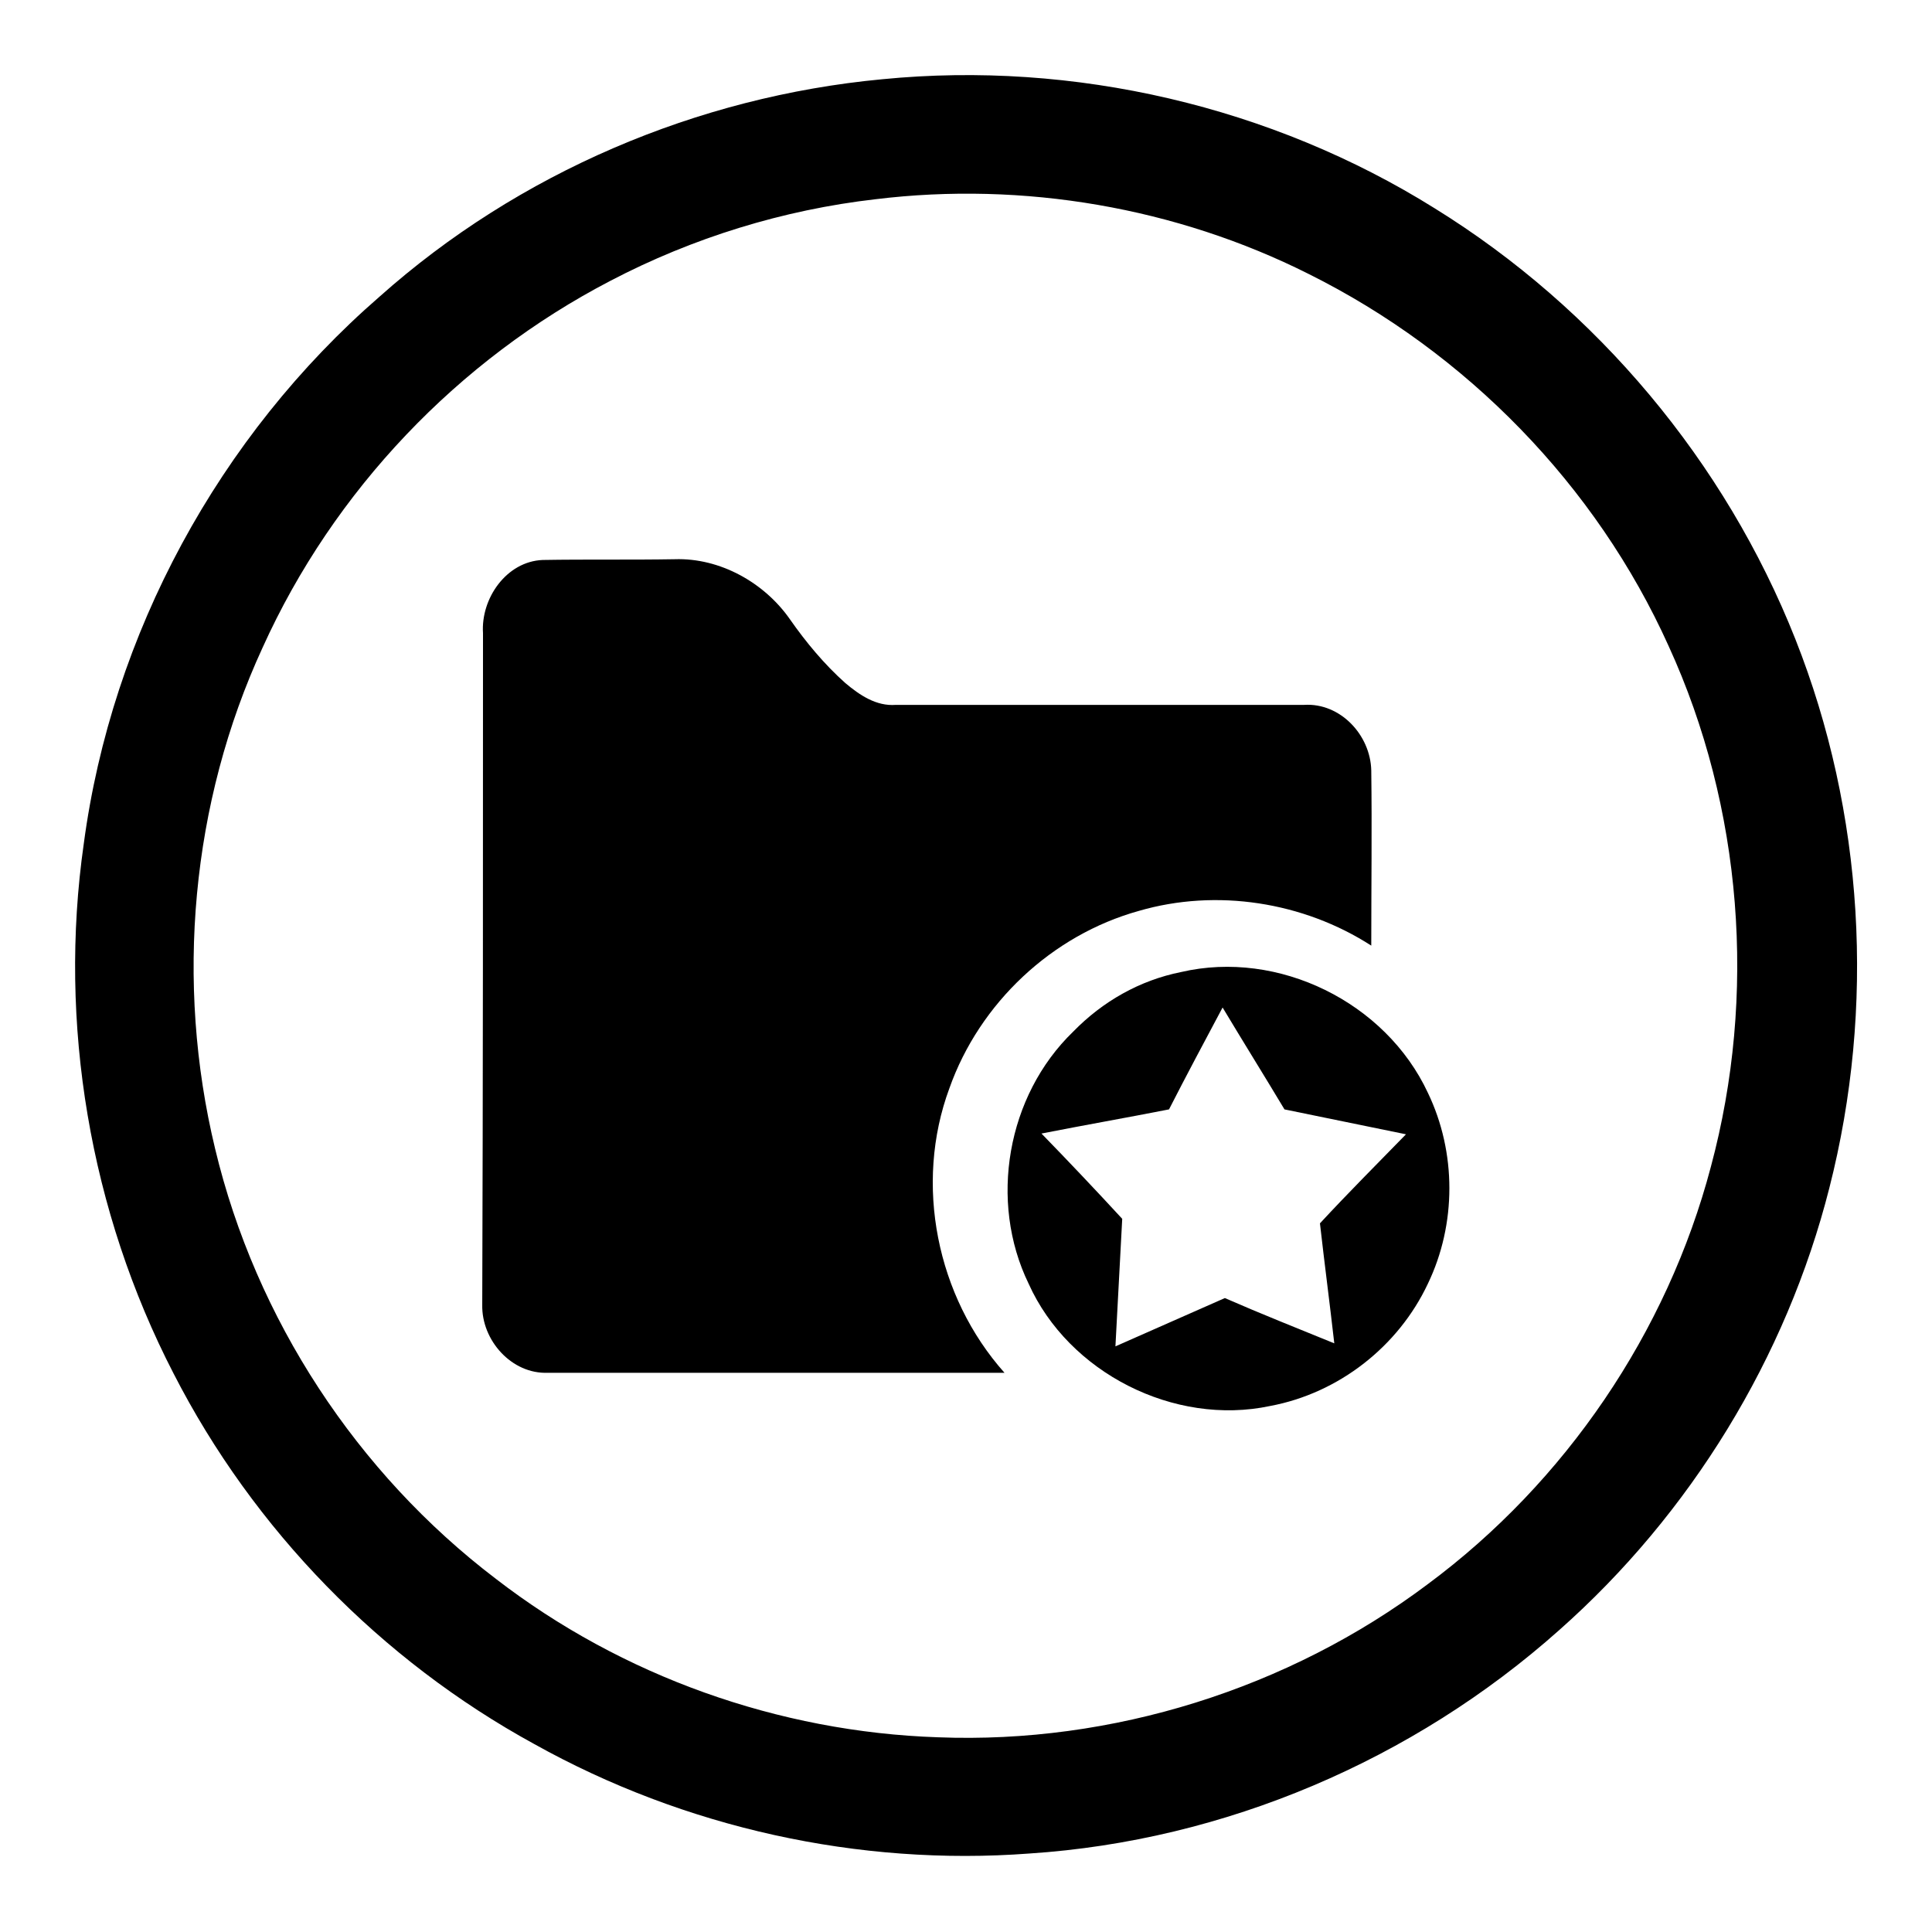 <?xml version="1.0" encoding="utf-8"?>
<!-- Svg Vector Icons : http://www.onlinewebfonts.com/icon -->
<!DOCTYPE svg PUBLIC "-//W3C//DTD SVG 1.1//EN" "http://www.w3.org/Graphics/SVG/1.1/DTD/svg11.dtd">
<svg version="1.1" xmlns="http://www.w3.org/2000/svg" xmlns:xlink="http://www.w3.org/1999/xlink" x="0px" y="0px" viewBox="0 0 256 256" enable-background="new 0 0 256 256" xml:space="preserve">
<g><g><path fill="#000000" d="M116.9,10.5c25.4-2.5,51.6,3.6,73.2,17.1c21.5,13.3,38.5,33.6,47.8,57.1c9.1,23,10.6,48.8,4.5,72.7c-5.7,22.5-18.4,43.2-35.8,58.6c-19.3,17.2-44.3,27.9-70.2,29.6c-22.6,1.7-45.7-3.4-65.6-14.5C50.5,220,33.6,202.7,23,182c-11.1-21.5-15.3-46.4-11.9-70.2c3.7-27.8,17.9-54,39.2-72.5C68.7,22.9,92.4,12.8,116.9,10.5 M116,26.4c-12.2,1.4-24.2,5.1-35.1,10.8C60.7,47.7,44.2,65,34.8,85.8c-9.5,20.6-11.6,44.4-6.3,66.4c5.4,22.6,18.8,43,37.2,57c16.7,12.9,37.5,20.3,58.6,21c23,0.9,46.4-6.4,64.9-20.3c18.2-13.5,31.7-33.3,37.5-55.3c6.1-22.7,4.2-47.6-5.6-69c-9.6-21.3-26.8-38.9-47.7-49.3C155.9,27.5,135.6,24,116,26.4z"/><path fill="#000000" d="M64,83.9c-0.3-4.6,3.1-9.5,7.9-9.7c5.8-0.1,11.7,0,17.5-0.1c6-0.2,11.9,3.1,15.3,8c2.1,3,4.5,5.9,7.3,8.4c1.9,1.6,4.1,3.1,6.7,2.9c18,0,36.1,0,54.1,0c4.8-0.3,8.8,4,8.9,8.7c0.1,7.7,0,15.5,0,23.2c-9-5.8-20.5-7.6-30.8-4.6c-11.5,3.2-21.1,12.2-25.1,23.5c-4.7,12.7-1.7,27.6,7.3,37.7c-20.2,0-40.3,0-60.5,0c-4.8,0.2-8.8-4.3-8.7-9C64,143.2,64,113.6,64,83.9z"/><path fill="#000000" d="M156.5,128.8c12.9-3,27.1,4,32.7,16c3.8,7.9,3.8,17.4,0,25.3c-3.9,8.3-11.8,14.5-20.9,16.2c-12.7,2.7-26.7-4.4-32-16.2c-5.3-10.9-2.9-24.9,5.9-33.4C146.1,132.7,151,129.9,156.5,128.8 M162,133.5c-2.4,4.5-4.8,9-7.1,13.5c-5.6,1.1-11.3,2.1-16.9,3.2c3.6,3.7,7.2,7.5,10.7,11.3c-0.3,5.6-0.6,11.2-0.9,16.9c4.8-2.1,9.7-4.3,14.5-6.4c4.8,2.1,9.6,4,14.5,6c-0.6-5.3-1.3-10.6-1.9-15.9c3.7-4,7.6-7.9,11.4-11.8c-5.4-1.1-10.7-2.2-16.1-3.3C167.5,142.5,164.7,138,162,133.5z"/></g></g>
</svg>
